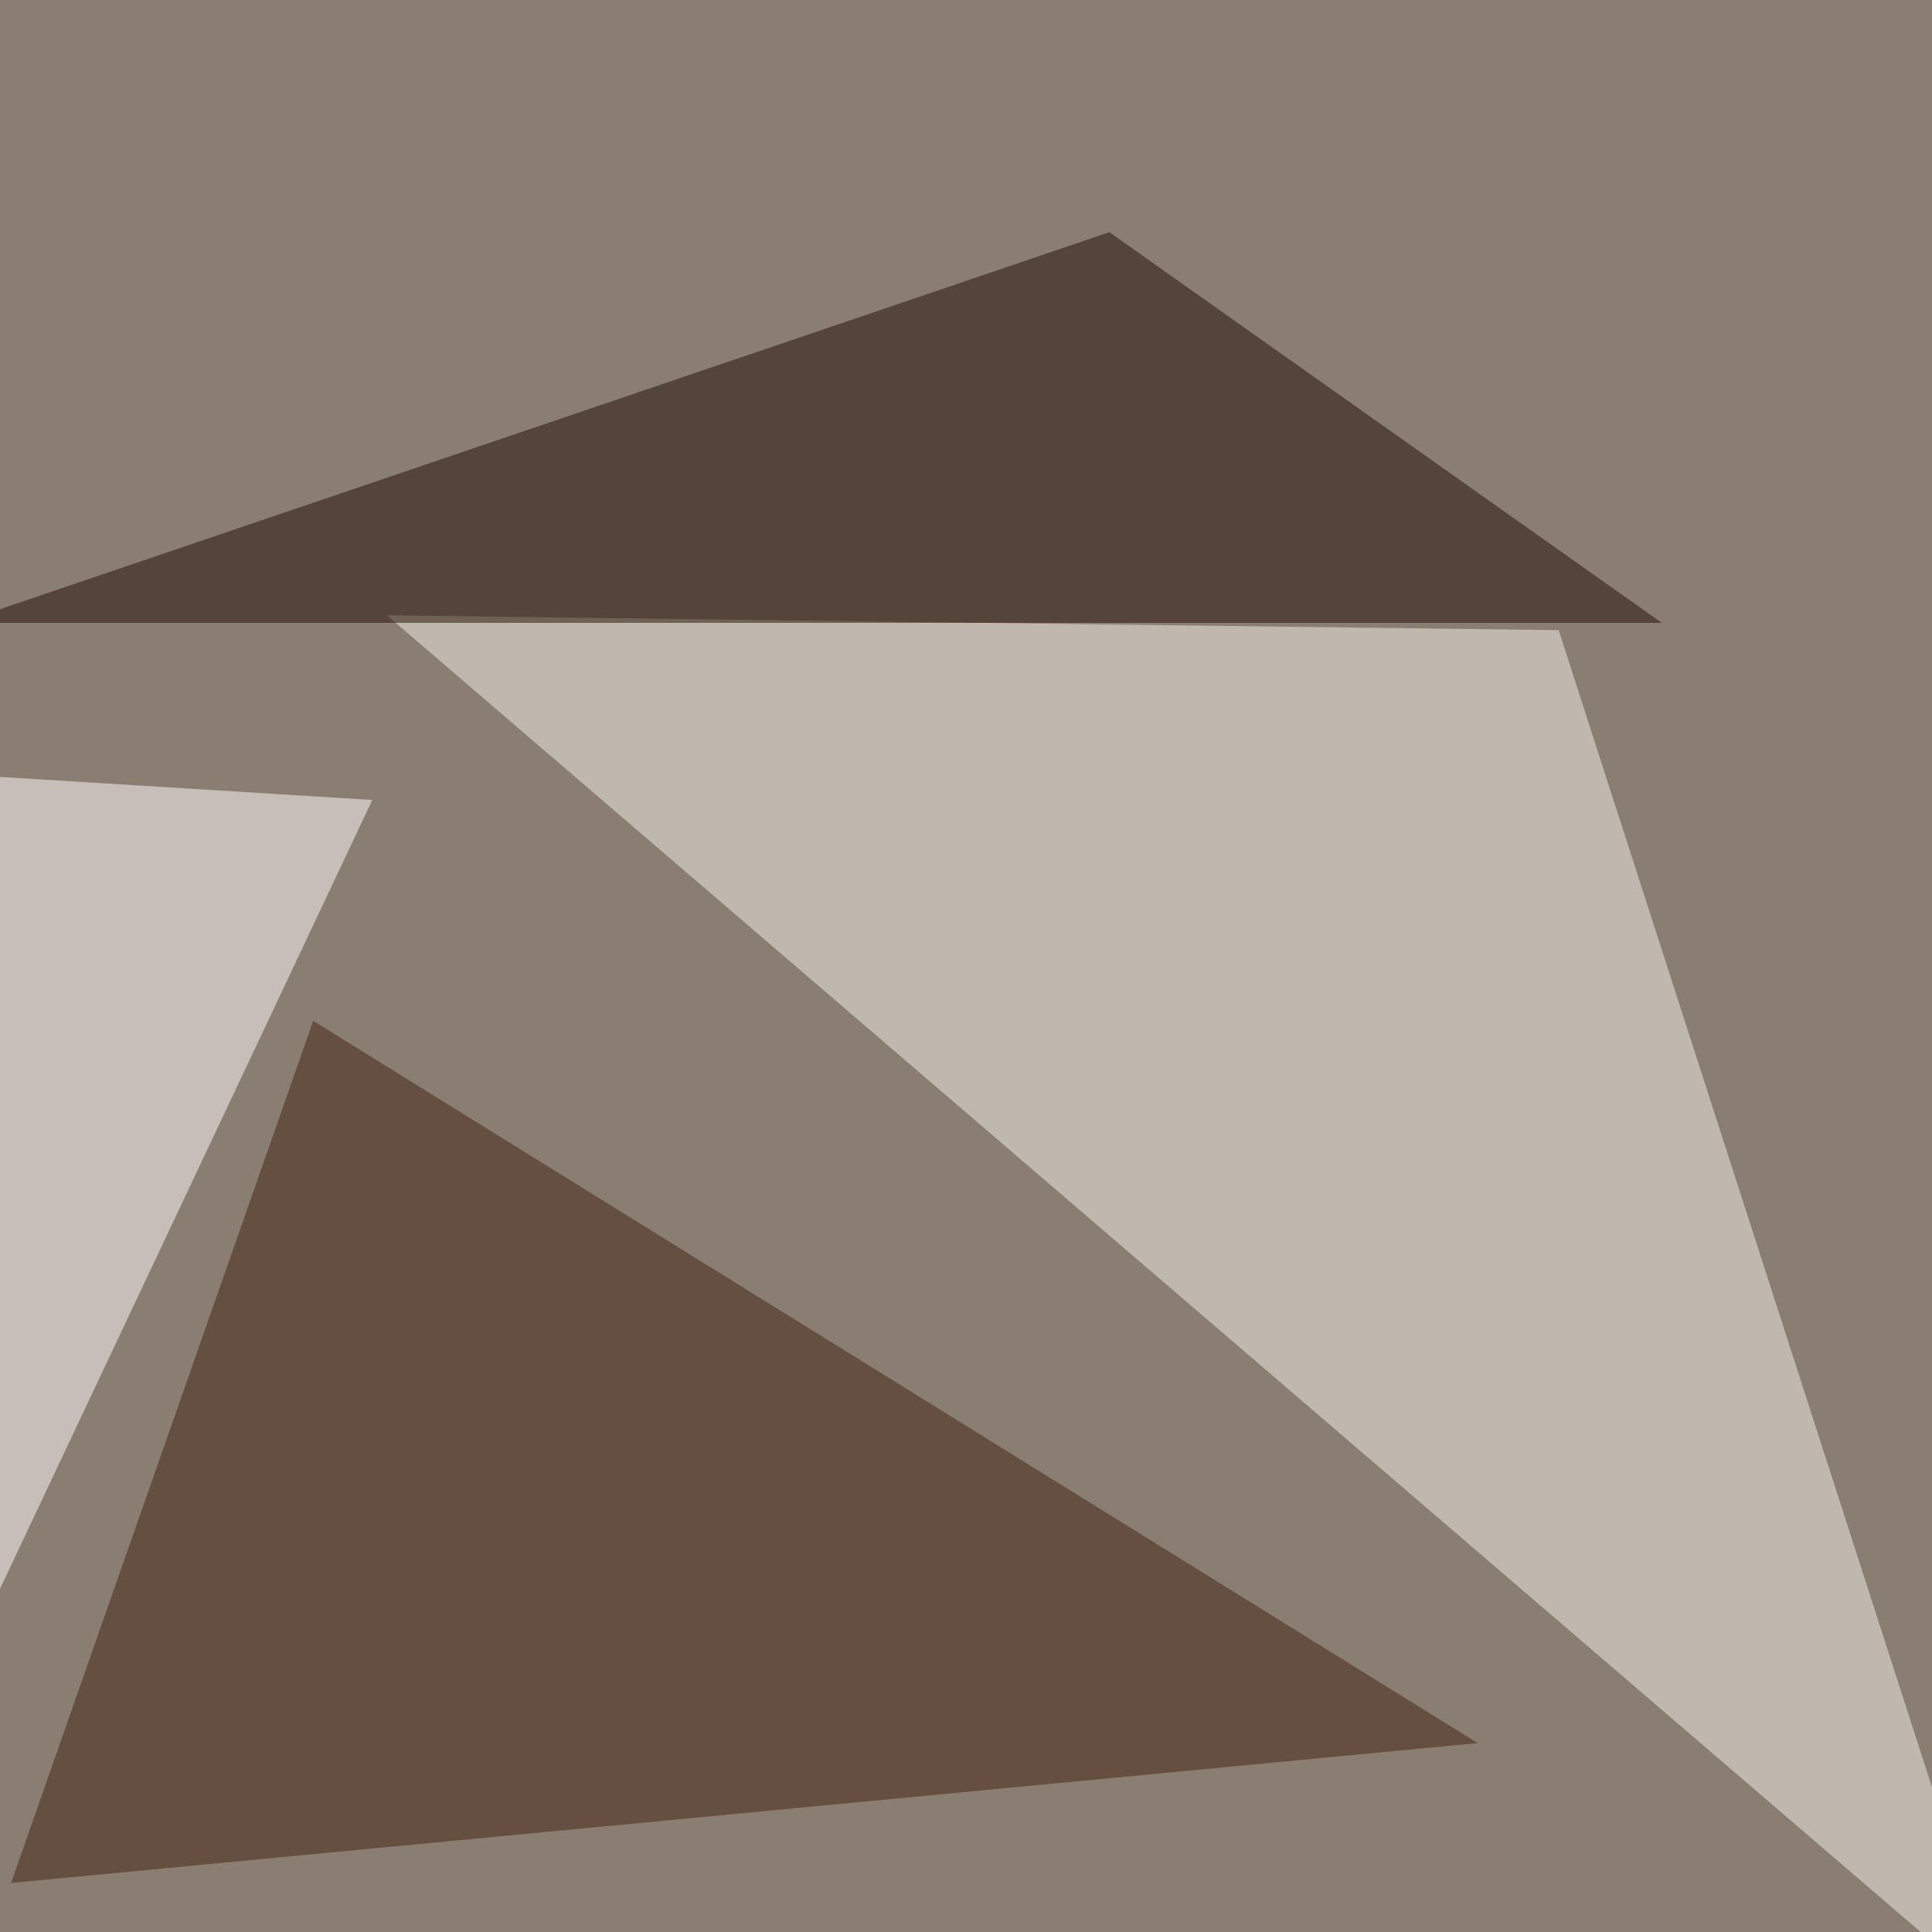 <svg xmlns="http://www.w3.org/2000/svg" width="768" height="768"><filter id="a"><feGaussianBlur stdDeviation="55"/></filter><rect width="100%" height="100%" fill="#8a7d72"/><g filter="url(#a)"><g fill-opacity=".5"><path fill="#f3f5eb" d="M619.6 250.5l-465.8-5.9 641.6 550.8z"/><path fill="#402211" d="M587.4 692.9L124.5 405.8 4.4 748.5z"/><path fill="#210c00" d="M660.6 247.6L441 92.3-16 247.6z"/><path fill="#fff" d="M-42.5 306.2l-3 421.8L148 318z"/></g></g></svg>